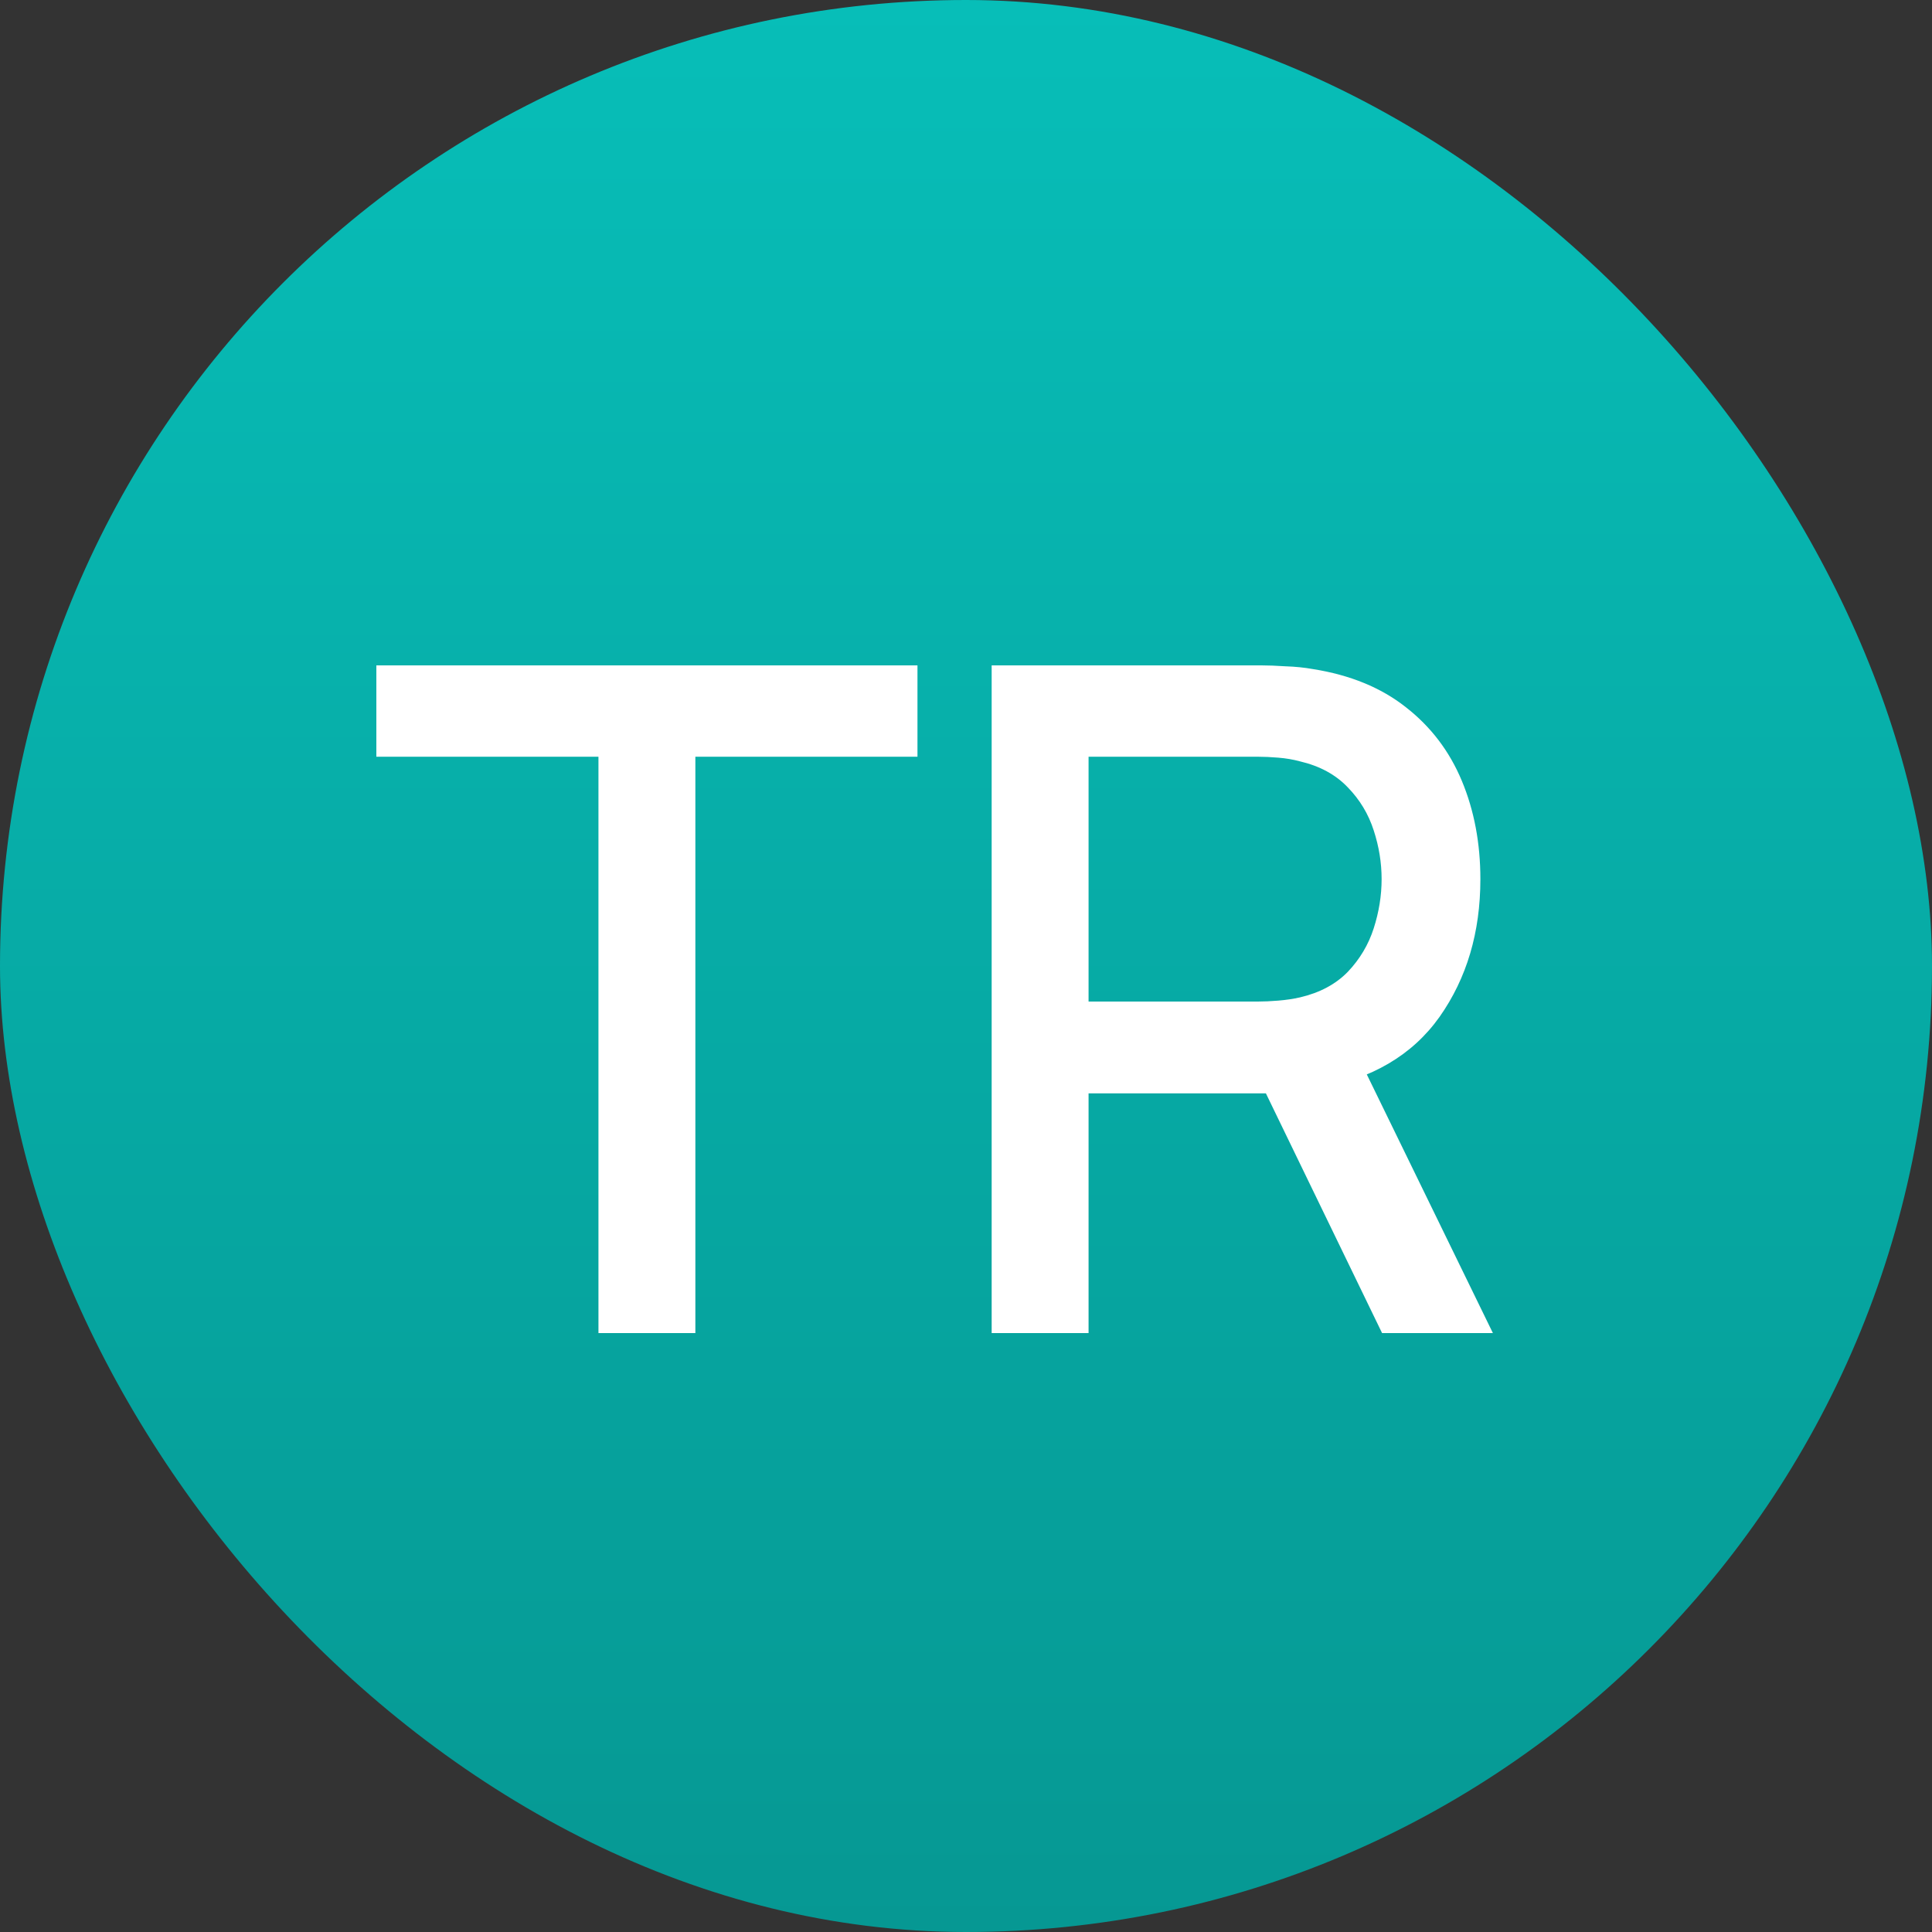 <svg width="50" height="50" viewBox="0 0 50 50" fill="none" xmlns="http://www.w3.org/2000/svg">
<rect x="0" y="0" width="50" height="50" fill="#333333" stroke="none"/>
<rect width="50" height="50" rx="25" fill="url(#paint0_linear_1_117)"/>
<path d="M15.488 34.5V19.584H9.74V17.22H23.744V19.584H17.996V34.5H15.488ZM25.664 34.5V17.22H32.648C32.816 17.22 33.024 17.228 33.272 17.244C33.52 17.252 33.756 17.276 33.98 17.316C34.94 17.468 35.74 17.796 36.38 18.3C37.028 18.804 37.512 19.44 37.832 20.208C38.152 20.976 38.312 21.824 38.312 22.752C38.312 24.128 37.96 25.316 37.256 26.316C36.552 27.308 35.496 27.928 34.088 28.176L33.068 28.296H28.172V34.5H25.664ZM35.768 34.5L32.36 27.468L34.892 26.82L38.636 34.5H35.768ZM28.172 25.92H32.552C32.712 25.92 32.888 25.912 33.08 25.896C33.28 25.88 33.468 25.852 33.644 25.812C34.156 25.692 34.568 25.472 34.88 25.152C35.192 24.824 35.416 24.448 35.552 24.024C35.688 23.6 35.756 23.176 35.756 22.752C35.756 22.328 35.688 21.908 35.552 21.492C35.416 21.068 35.192 20.696 34.88 20.376C34.568 20.048 34.156 19.824 33.644 19.704C33.468 19.656 33.28 19.624 33.08 19.608C32.888 19.592 32.712 19.584 32.552 19.584H28.172V25.92Z" fill="white"/>
<defs>
<linearGradient id="paint0_linear_1_117" x1="25" y1="0" x2="25" y2="50" gradientUnits="userSpaceOnUse">
<stop stop-color="#07BEB8"/>
<stop offset="1" stop-color="#069893"/>
</linearGradient>
</defs>
</svg>
